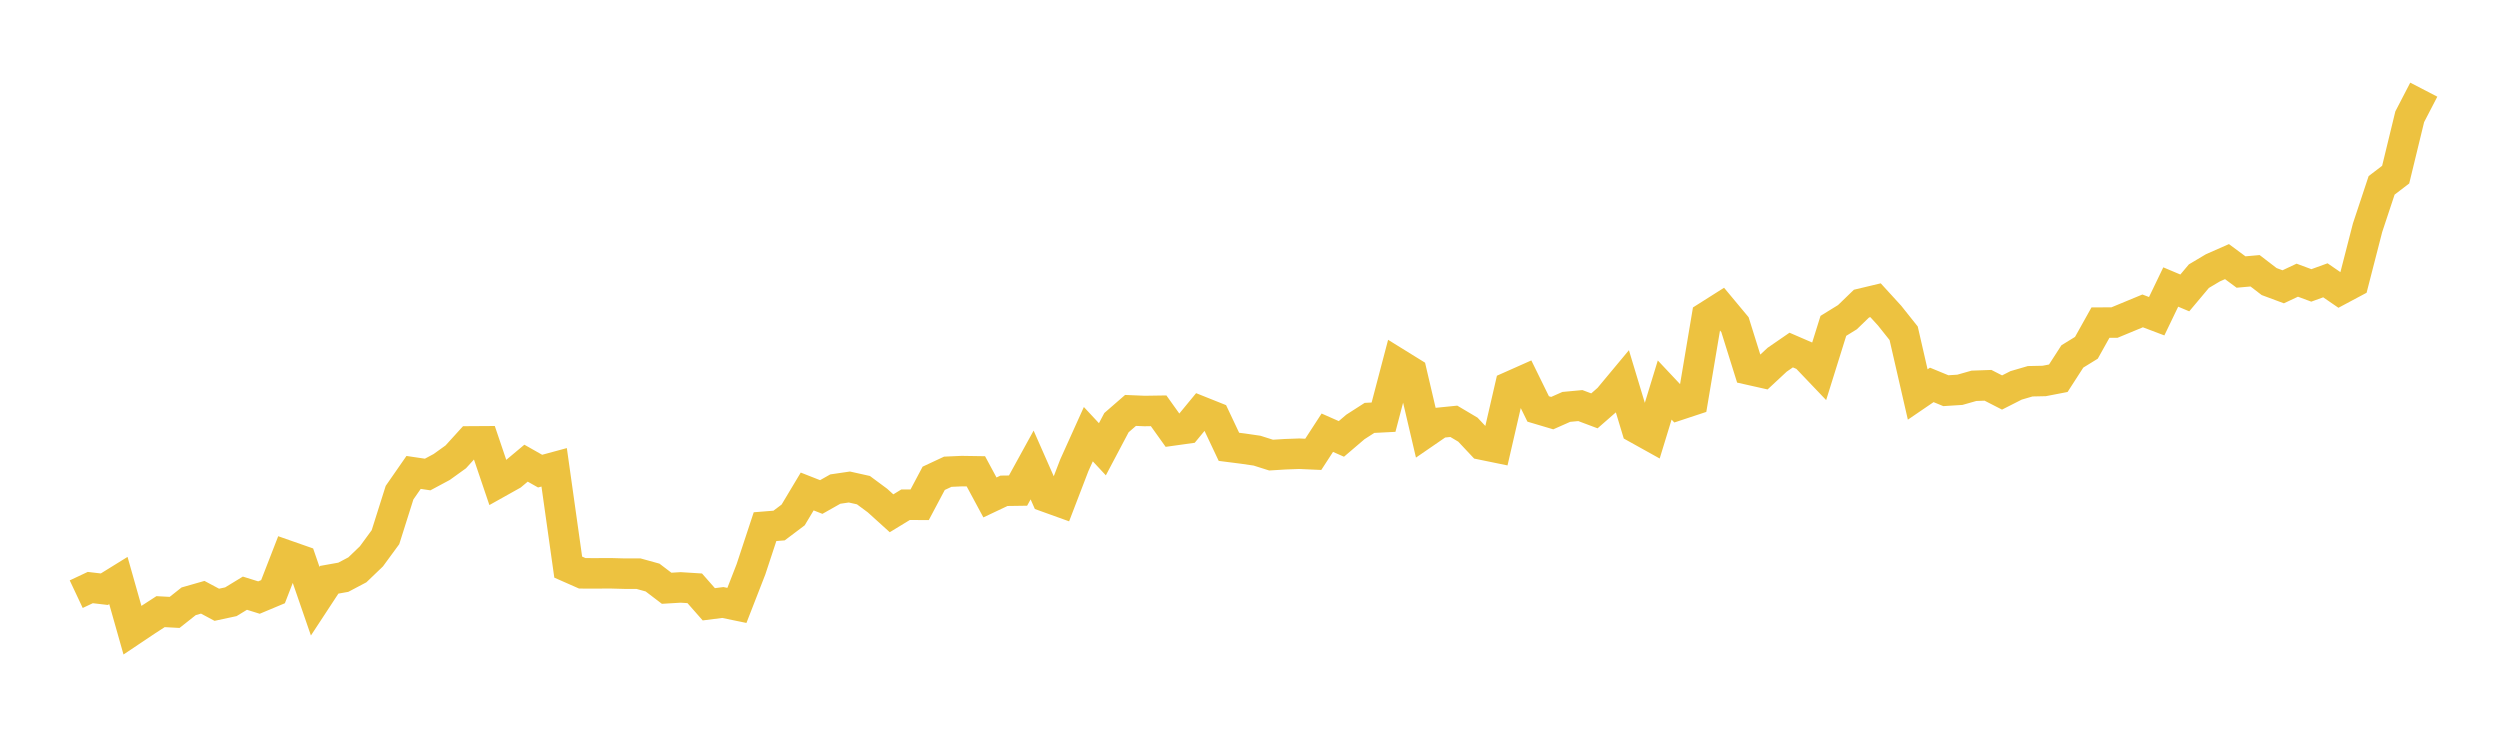 <svg width="164" height="48" xmlns="http://www.w3.org/2000/svg" xmlns:xlink="http://www.w3.org/1999/xlink"><path fill="none" stroke="rgb(237,194,64)" stroke-width="2" d="M5,38.978L5.922,38.544L6.844,38.652L7.766,38.081L8.689,41.339L9.611,40.722L10.533,40.124L11.455,40.174L12.377,39.444L13.299,39.18L14.222,39.673L15.144,39.475L16.066,38.913L16.988,39.2L17.91,38.814L18.832,36.439L19.754,36.762L20.677,39.438L21.599,38.032L22.521,37.868L23.443,37.381L24.365,36.497L25.287,35.239L26.21,32.319L27.132,30.991L28.054,31.128L28.976,30.634L29.898,29.971L30.82,28.956L31.743,28.95L32.665,31.672L33.587,31.156L34.509,30.384L35.431,30.906L36.353,30.656L37.275,37.203L38.198,37.61L39.12,37.612L40.042,37.607L40.964,37.632L41.886,37.632L42.808,37.887L43.731,38.59L44.653,38.535L45.575,38.593L46.497,39.641L47.419,39.524L48.341,39.715L49.263,37.348L50.186,34.549L51.108,34.475L52.03,33.781L52.952,32.241L53.874,32.604L54.796,32.083L55.719,31.948L56.641,32.154L57.563,32.837L58.485,33.671L59.407,33.109L60.329,33.115L61.251,31.377L62.174,30.946L63.096,30.905L64.018,30.919L64.94,32.632L65.862,32.196L66.784,32.183L67.707,30.503L68.629,32.595L69.551,32.927L70.473,30.526L71.395,28.482L72.317,29.472L73.24,27.726L74.162,26.924L75.084,26.962L76.006,26.948L76.928,28.239L77.85,28.11L78.772,26.991L79.695,27.36L80.617,29.312L81.539,29.429L82.461,29.563L83.383,29.855L84.305,29.798L85.228,29.764L86.15,29.805L87.072,28.386L87.994,28.793L88.916,28.006L89.838,27.414L90.76,27.367L91.683,23.853L92.605,24.424L93.527,28.365L94.449,27.731L95.371,27.638L96.293,28.185L97.216,29.167L98.138,29.356L99.06,25.358L99.982,24.948L100.904,26.827L101.826,27.101L102.749,26.692L103.671,26.606L104.593,26.952L105.515,26.147L106.437,25.04L107.359,28.09L108.281,28.603L109.204,25.586L110.126,26.566L111.048,26.261L111.97,20.775L112.892,20.191L113.814,21.298L114.737,24.249L115.659,24.456L116.581,23.598L117.503,22.963L118.425,23.362L119.347,24.328L120.269,21.376L121.192,20.807L122.114,19.916L123.036,19.696L123.958,20.705L124.88,21.863L125.802,25.879L126.725,25.249L127.647,25.629L128.569,25.571L129.491,25.309L130.413,25.276L131.335,25.748L132.257,25.28L133.18,25.011L134.102,24.991L135.024,24.813L135.946,23.383L136.868,22.815L137.79,21.164L138.713,21.159L139.635,20.777L140.557,20.395L141.479,20.744L142.401,18.828L143.323,19.216L144.246,18.117L145.168,17.568L146.09,17.162L147.012,17.845L147.934,17.763L148.856,18.471L149.778,18.814L150.701,18.38L151.623,18.723L152.545,18.388L153.467,19.022L154.389,18.53L155.311,14.943L156.234,12.16L157.156,11.456L158.078,7.66L159,5.882"></path></svg>